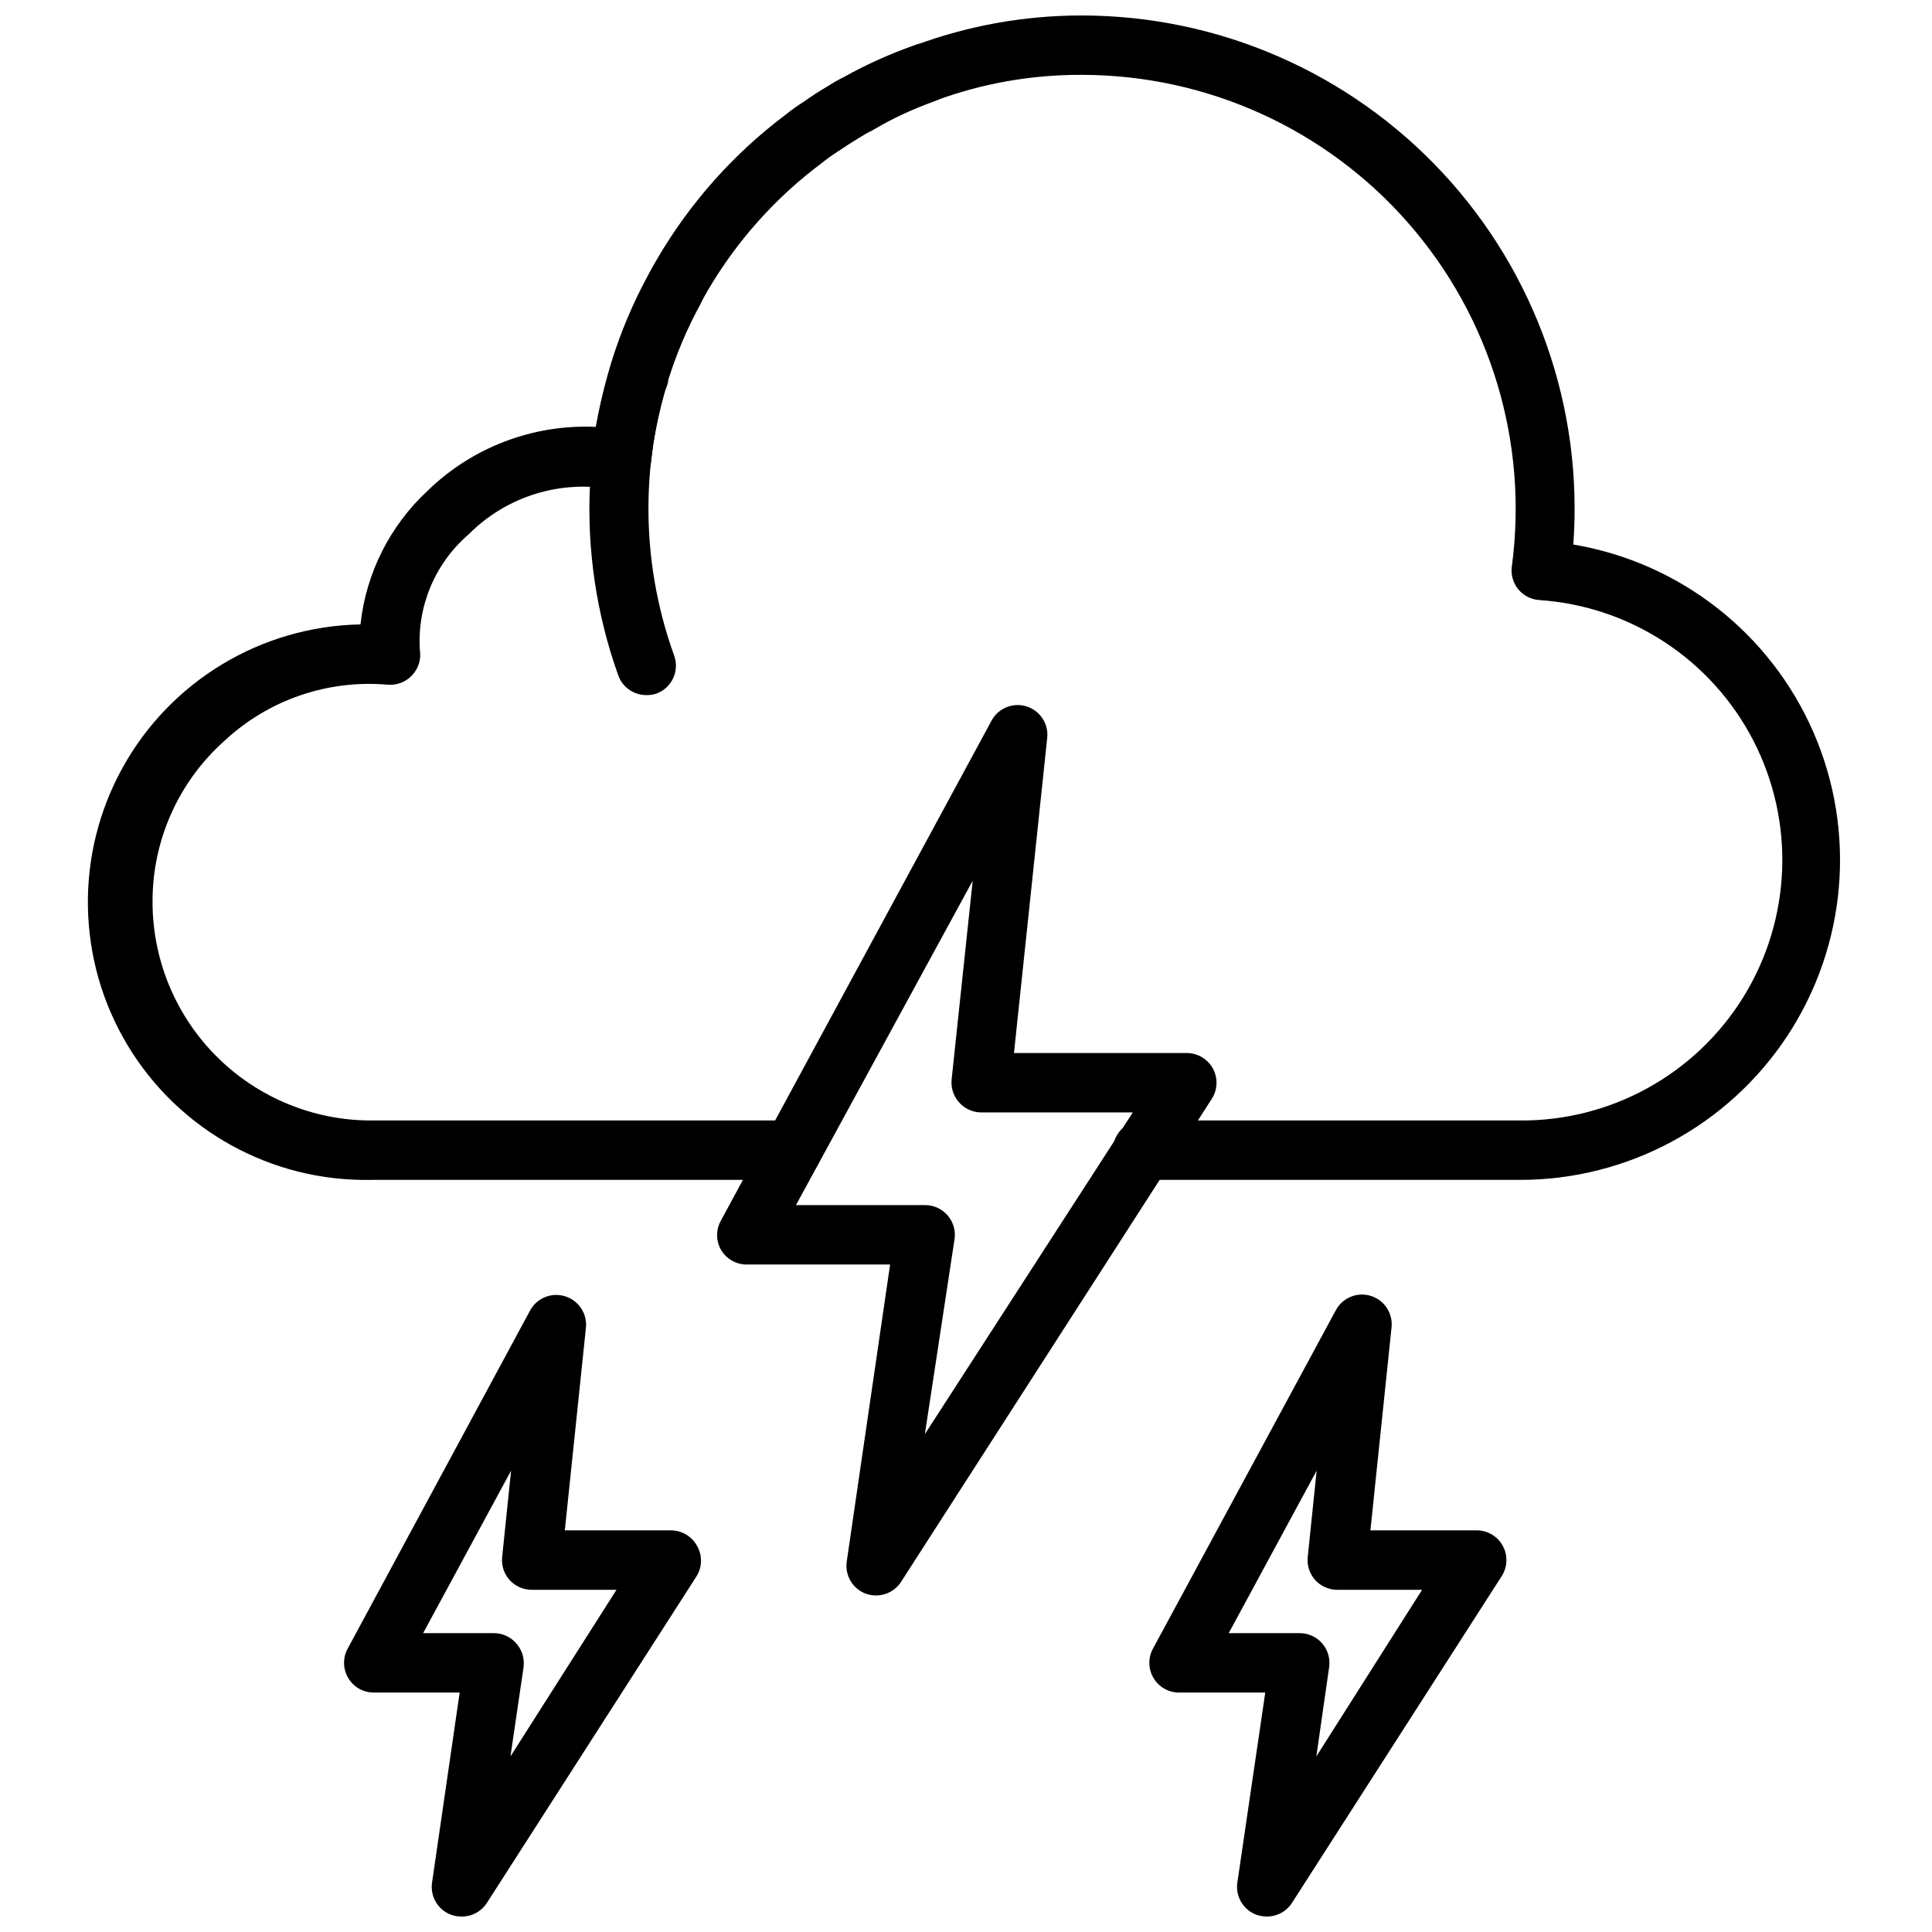 <?xml version="1.0" encoding="UTF-8"?>
<!-- Uploaded to: SVG Repo, www.svgrepo.com, Generator: SVG Repo Mixer Tools -->
<svg width="800px" height="800px" version="1.1" viewBox="144 144 512 512" xmlns="http://www.w3.org/2000/svg">
 <defs>
  <clipPath id="c">
   <path d="m167 148.09h465v308.91h-465z"/>
  </clipPath>
  <clipPath id="b">
   <path d="m235 487h95v164.9h-95z"/>
  </clipPath>
  <clipPath id="a">
   <path d="m448 487h96v164.9h-96z"/>
  </clipPath>
 </defs>
 <g clip-path="url(#c)">
  <path d="m546.54 456.68h-99.738c-4.348 0-7.871-3.523-7.871-7.871 0-4.348 3.523-7.871 7.871-7.871h99.738c24.207 0.266 46.781-12.168 59.5-32.766 12.715-20.598 13.715-46.352 2.633-67.875-11.082-21.52-32.625-35.664-56.777-37.277-2.188-0.152-4.215-1.207-5.59-2.914-1.348-1.684-1.945-3.844-1.652-5.981 4.402-32.871-5.598-66.043-27.438-91.004-21.836-24.961-53.387-39.277-86.551-39.281-13.242-0.066-26.391 2.254-38.809 6.852-5.805 2.082-11.391 4.719-16.688 7.871-1.117 0.531-2.195 1.137-3.231 1.809-2.363 1.418-4.25 2.676-6.141 3.938-1.363 0.871-2.676 1.816-3.934 2.836-12.27 9.137-22.574 20.648-30.309 33.848-0.629 1.18-1.34 2.281-1.812 3.387h0.004c-3.551 6.465-6.453 13.27-8.66 20.309 0 1.18-0.629 2.125-0.867 3.07-1.312 4.547-2.34 9.176-3.07 13.855l-0.707 5.434v-0.004c-0.262 2.195-1.434 4.18-3.231 5.469-1.797 1.285-4.055 1.762-6.215 1.301-14.102-2.844-28.684 1.594-38.812 11.809-8.883 7.641-13.664 19.008-12.91 30.703 0.379 2.402-0.379 4.84-2.043 6.609-1.648 1.793-4.031 2.723-6.457 2.519-15.891-1.406-31.629 4-43.297 14.879-12.184 10.859-19.121 26.426-19.051 42.746 0.023 15.34 6.125 30.043 16.973 40.891 10.844 10.844 25.551 16.949 40.887 16.969h111.55c4.348 0 7.871 3.523 7.871 7.871 0 4.348-3.523 7.871-7.871 7.871h-111.55c-26.293 0.492-50.855-13.082-64.43-35.605-13.574-22.527-14.102-50.586-1.379-73.605 12.723-23.02 36.758-37.504 63.055-37.996 1.473-13.562 7.789-26.141 17.789-35.422 11.879-11.555 28.004-17.68 44.559-16.926 0.867-4.723 1.891-9.211 3.148-13.699 0.395-1.34 0.707-2.519 1.102-3.777 2.438-7.793 5.629-15.336 9.523-22.512 0.551-1.102 1.418-2.676 2.363-4.25v-0.004c8.676-14.957 20.266-28.02 34.086-38.414 1.578-1.285 3.234-2.469 4.957-3.543 1.969-1.418 4.172-2.832 6.453-4.172h0.004c1.34-0.871 2.734-1.66 4.172-2.359 6.027-3.379 12.352-6.195 18.895-8.426 14.109-5.219 29.035-7.887 44.082-7.871 36.305 0.012 70.965 15.129 95.68 41.723 24.711 26.594 37.25 62.27 34.602 98.477 28.246 4.766 52.18 23.469 63.625 49.73 11.445 26.258 8.855 56.523-6.883 80.457-15.742 23.934-42.504 38.301-71.148 38.195z"/>
 </g>
 <path d="m315.26 328.21c-3.316-0.004-6.273-2.078-7.402-5.195-11.672-32.574-9.957-68.445 4.769-99.754 14.727-31.312 41.262-55.508 73.793-67.293 1.98-0.777 4.188-0.727 6.129 0.152 1.938 0.875 3.438 2.496 4.16 4.496 0.723 2 0.609 4.207-0.32 6.117-0.93 1.914-2.594 3.367-4.613 4.035-28.668 10.309-52.059 31.59-65.023 59.16-12.965 27.566-14.438 59.156-4.094 87.809 1.477 4.09-0.637 8.598-4.723 10.078-0.863 0.285-1.77 0.418-2.676 0.395z"/>
 <path d="m376.19 566.81c-0.941 0.008-1.875-0.152-2.758-0.473-3.469-1.297-5.566-4.836-5.039-8.504l11.492-78.719h-38.02c-2.777 0-5.352-1.469-6.769-3.859-1.406-2.434-1.406-5.434 0-7.871l71.715-132.48c1.809-3.262 5.656-4.809 9.215-3.703 3.562 1.105 5.859 4.555 5.504 8.266l-8.816 83.602h45.816c2.875 0.004 5.519 1.578 6.898 4.106 1.375 2.523 1.266 5.598-0.285 8.02l-82.344 128c-1.445 2.25-3.934 3.613-6.609 3.621zm-21.254-103.44 34.164-0.004c2.293-0.023 4.481 0.957 5.992 2.684 1.516 1.723 2.199 4.019 1.879 6.293l-7.871 51.719 55.102-85.254h-40.148c-2.219-0.008-4.336-0.949-5.824-2.598-1.508-1.641-2.254-3.844-2.047-6.062l5.59-52.742z"/>
 <g clip-path="url(#b)">
  <path d="m266.29 651.9c-0.941 0.008-1.875-0.152-2.758-0.473-3.469-1.293-5.566-4.836-5.035-8.5l7.32-50.383h-22.828c-2.738-0.02-5.269-1.461-6.68-3.809-1.414-2.344-1.508-5.254-0.25-7.684l48.414-89.742c1.789-3.324 5.688-4.906 9.289-3.777 3.594 1.109 5.902 4.606 5.512 8.344l-5.59 53.688h28.102c2.887-0.008 5.543 1.562 6.93 4.094 1.406 2.438 1.406 5.438 0 7.871l-55.578 86.594c-1.449 2.383-4.059 3.824-6.848 3.777zm-10.156-75.098h18.816c2.273 0.023 4.426 1.027 5.902 2.754 1.52 1.723 2.207 4.023 1.891 6.297l-3.465 23.617 28.102-44.16h-22.512c-2.223-0.008-4.34-0.949-5.828-2.598-1.48-1.656-2.195-3.856-1.965-6.062l2.363-22.906z"/>
 </g>
 <g clip-path="url(#a)">
  <path d="m479.7 651.9c-0.938-0.008-1.867-0.168-2.754-0.473-3.473-1.293-5.57-4.836-5.039-8.5l7.398-50.383h-22.906c-2.738-0.02-5.266-1.461-6.68-3.809-1.414-2.344-1.508-5.254-0.25-7.684l48.492-89.742c1.758-3.371 5.672-5.008 9.305-3.887 3.633 1.121 5.945 4.68 5.496 8.453l-5.59 53.688h28.184c2.875 0.004 5.519 1.578 6.894 4.102 1.379 2.527 1.27 5.602-0.285 8.023l-55.578 86.594 0.004-0.004c-1.461 2.277-3.988 3.644-6.691 3.621zm-10.078-75.098h18.738c2.309-0.027 4.512 0.961 6.027 2.707 1.516 1.742 2.191 4.062 1.844 6.344l-3.387 23.617 28.027-44.16h-22.516c-2.223-0.008-4.336-0.949-5.824-2.598-1.48-1.656-2.195-3.856-1.969-6.062l2.363-22.906z"/>
 </g>
</svg>